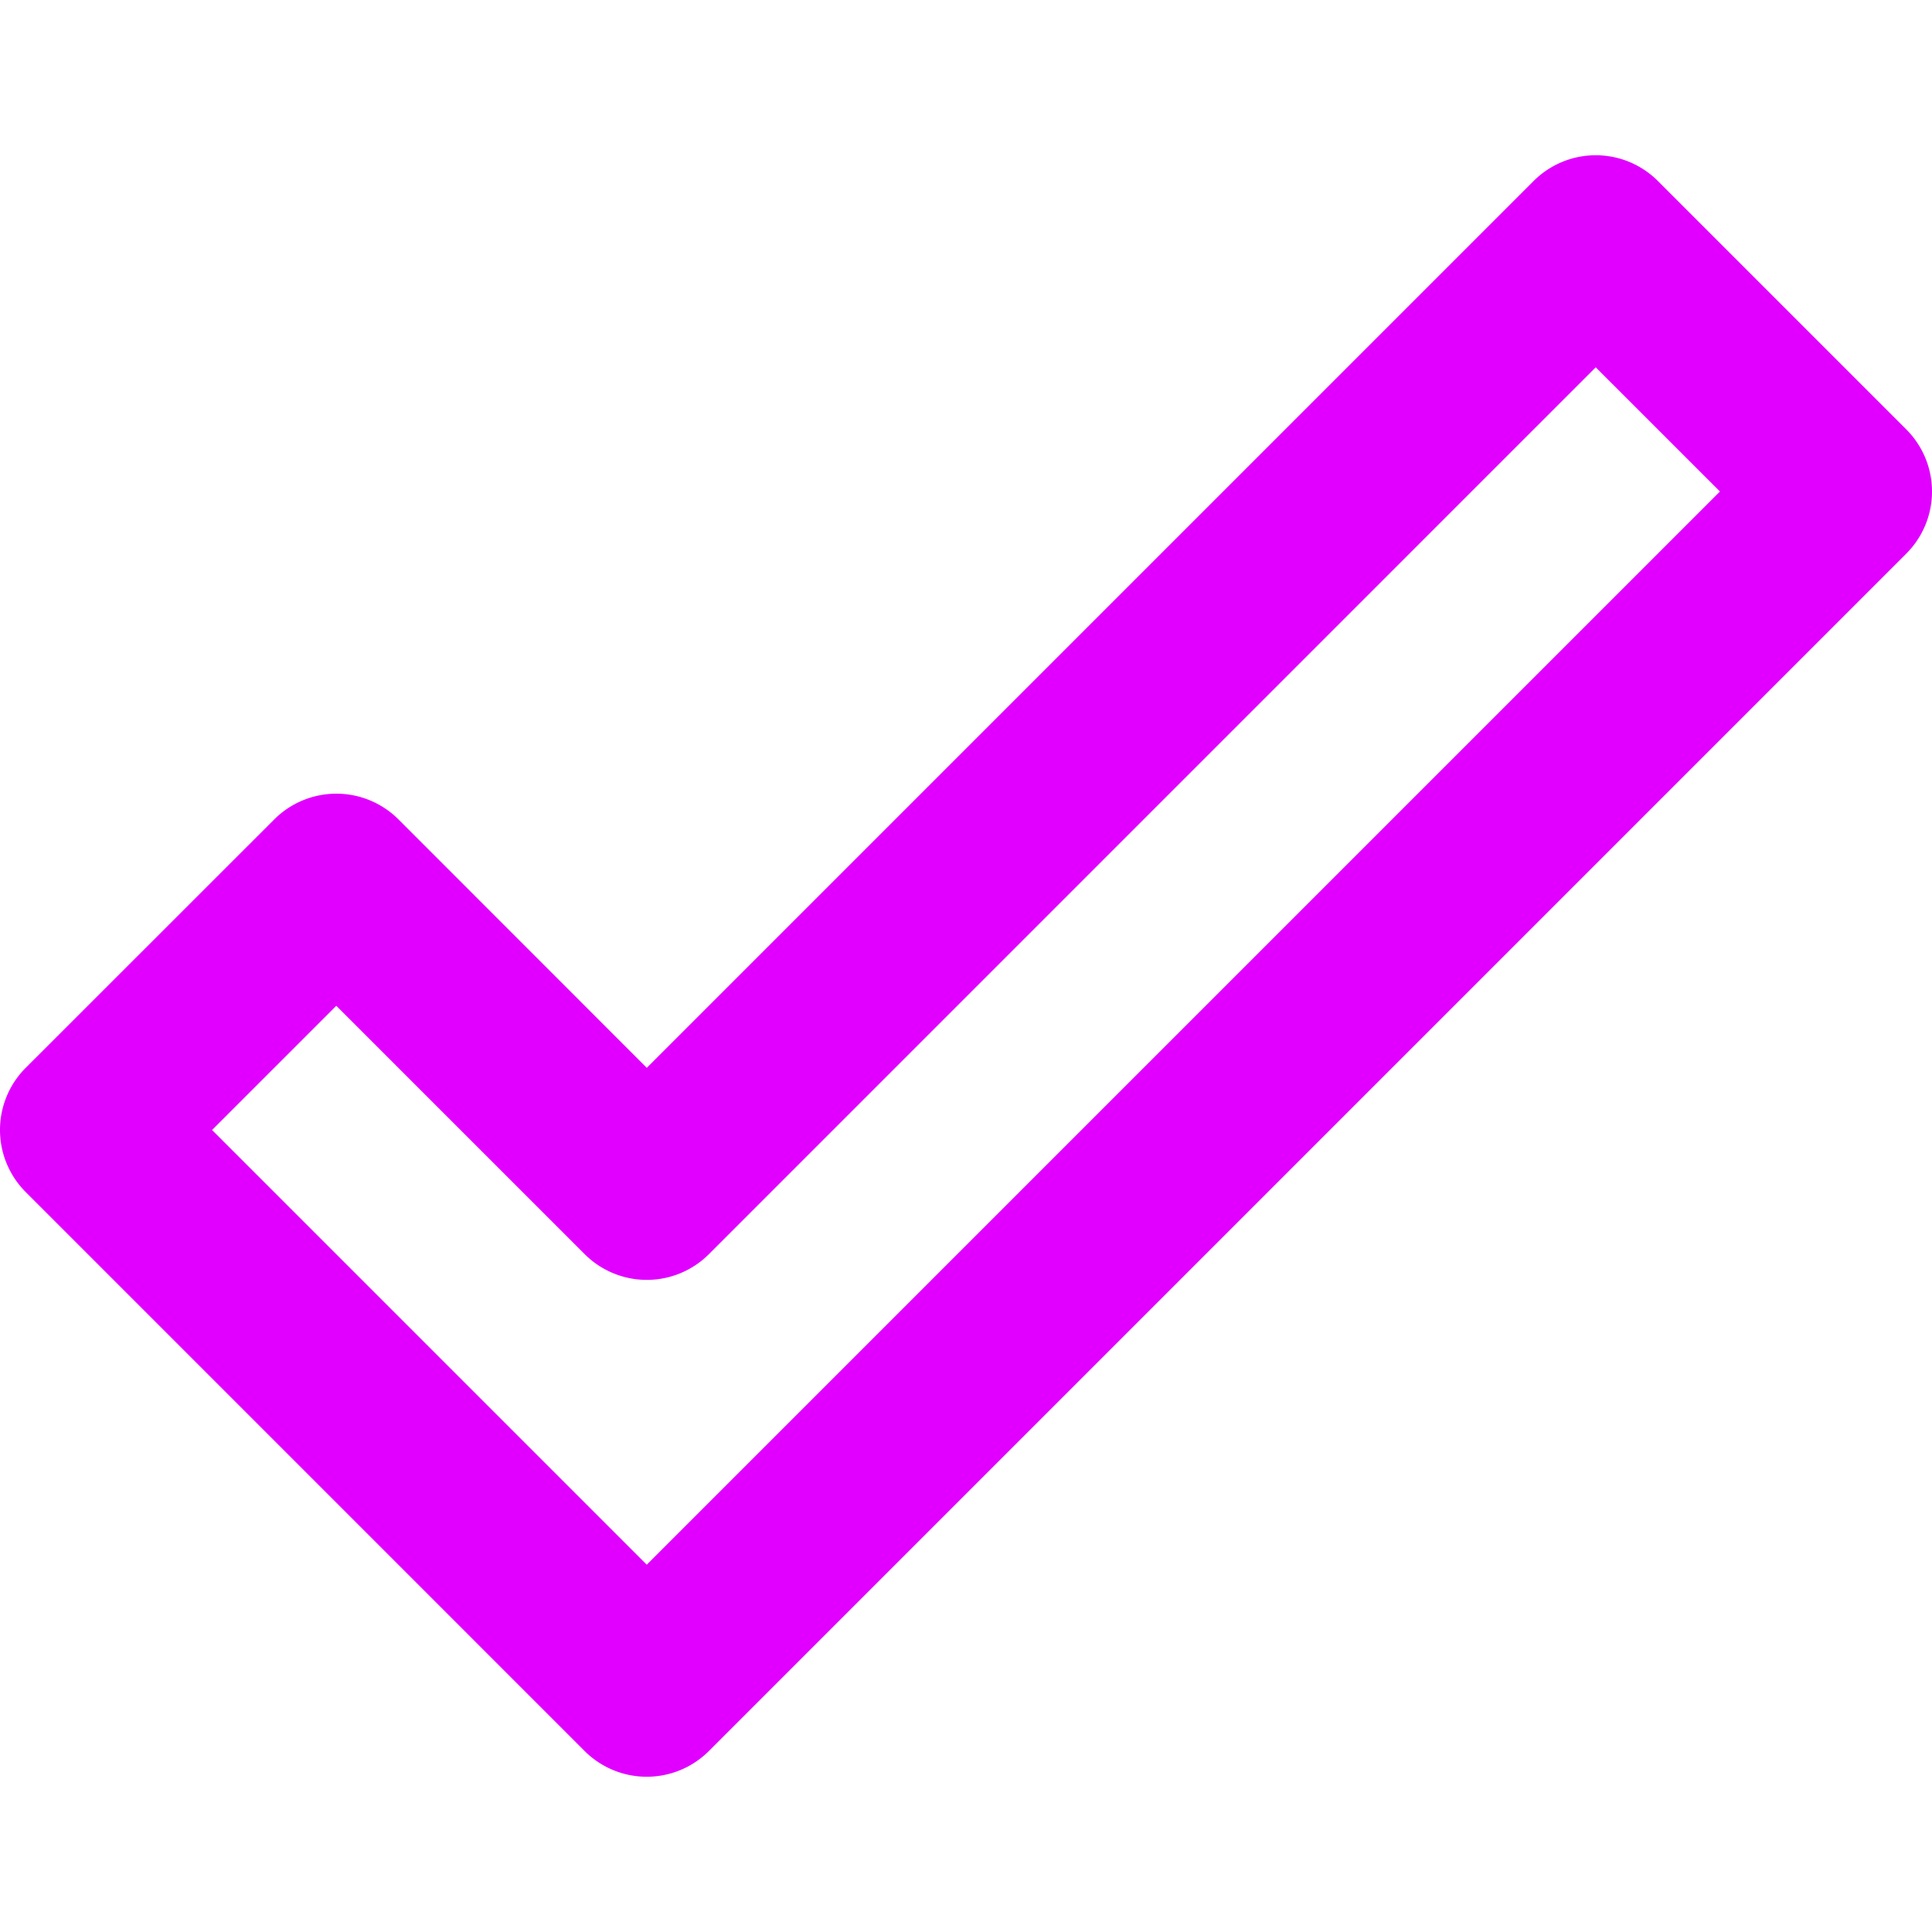 <svg id="Layer_1" data-name="Layer 1" xmlns="http://www.w3.org/2000/svg" viewBox="0 0 800 800"><defs><style>.cls-1{fill:#e100ff;}</style></defs><path class="cls-1" d="M789.35,177.81,686.48,74.94a36.37,36.37,0,0,0-51.43,0L267.82,442.17,165,339.3a36.37,36.37,0,0,0-51.43,0L10.65,442.17a36.37,36.37,0,0,0,0,51.43L242.09,725.06a36.38,36.38,0,0,0,51.44,0L789.35,229.24a36.37,36.37,0,0,0,0-51.43ZM267.81,647.91l-180-180,51.44-51.44L242.11,519.32a36.37,36.37,0,0,0,51.43,0L660.76,152.09l51.44,51.43Z"/></svg>